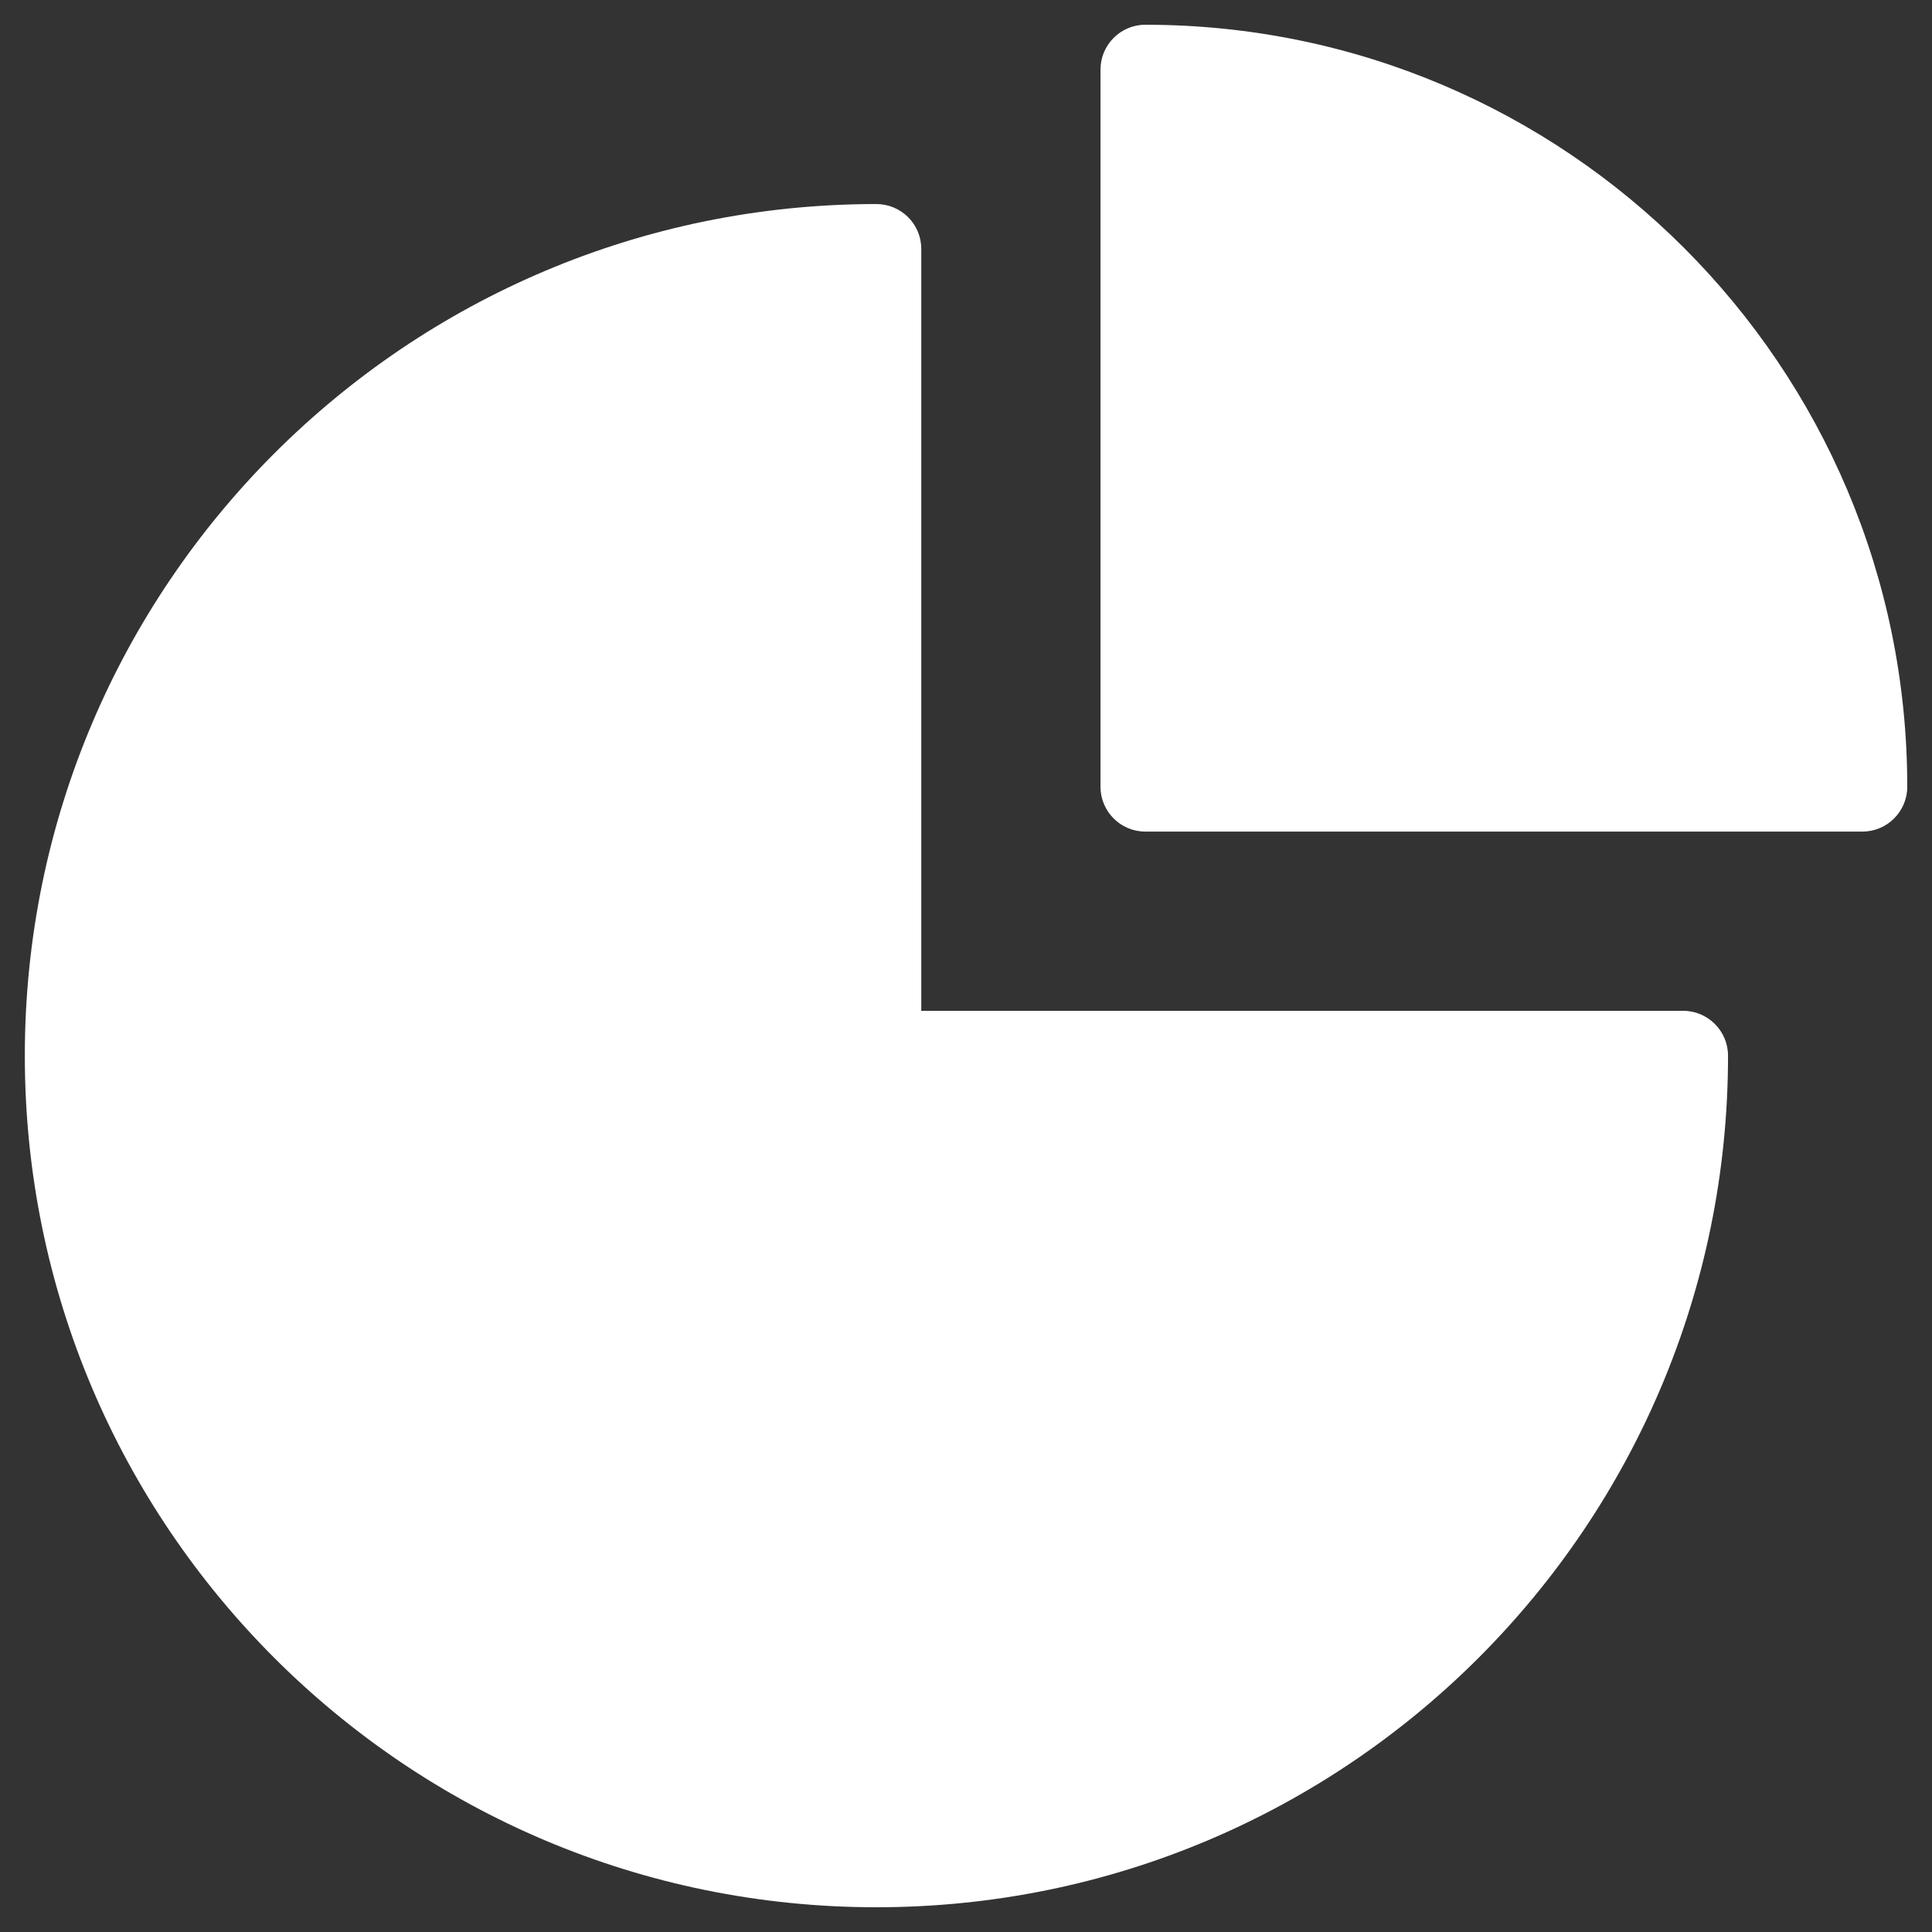 <svg width="26" height="26" viewBox="0 0 26 26" fill="none" xmlns="http://www.w3.org/2000/svg">
<rect x="0" y="0" width="26" height="26" fill="#333333" stroke="none"/>
<path fill-rule="evenodd" clip-rule="evenodd" d="M25.064 11.191C25.397 11.191 25.667 10.92 25.667 10.588C25.667 4.924 21.076 0.333 15.413 0.333C15.08 0.333 14.81 0.604 14.81 0.937V10.588C14.81 10.92 15.08 11.191 15.413 11.191H25.064ZM22.651 13.603H12.398V3.349C12.398 3.016 12.127 2.746 11.794 2.746C5.465 2.746 0.334 7.877 0.334 14.207C0.334 20.536 5.465 25.667 11.794 25.667C18.124 25.667 23.255 20.536 23.255 14.207C23.255 13.874 22.984 13.603 22.651 13.603Z" fill="white"/>
</svg>

